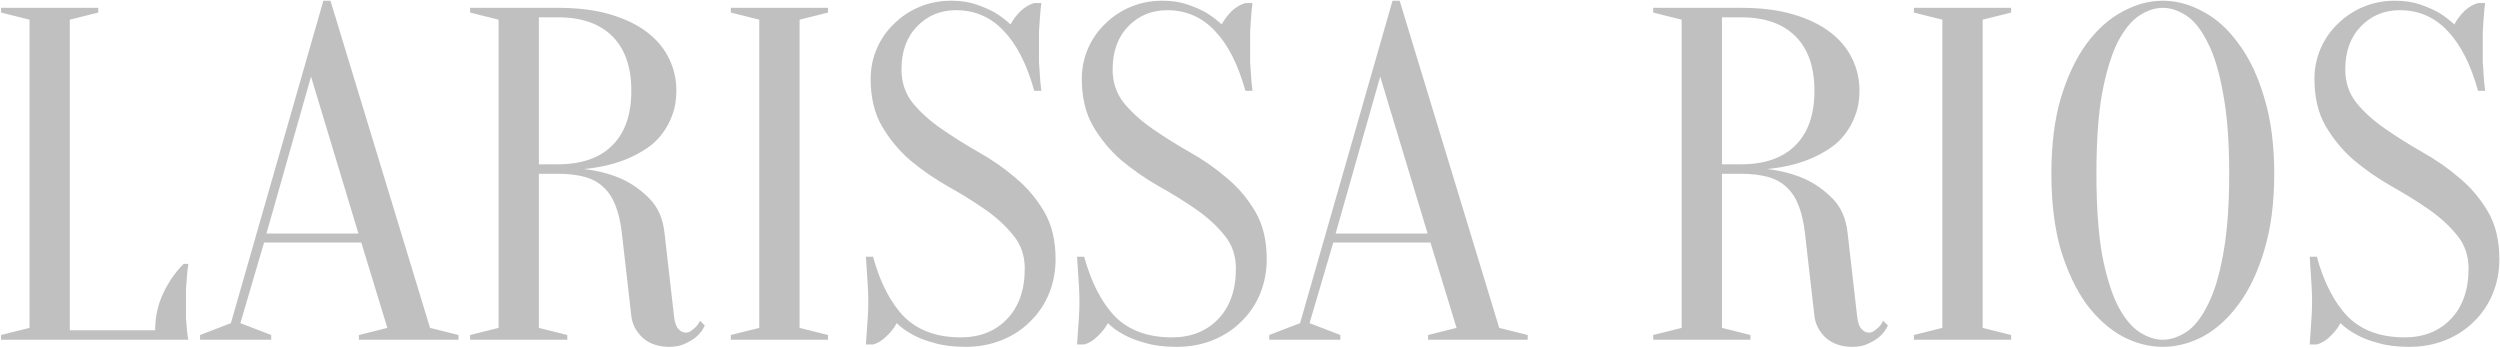 <svg xmlns="http://www.w3.org/2000/svg" width="1847" height="257" viewBox="0 0 1847 257" fill="none"><path d="M51.57 243.994H114.626C114.626 234.185 116.611 225.077 120.581 216.669C124.551 208.262 129.573 201.022 135.645 194.95H139.148C138.681 197.986 138.33 201.139 138.097 204.409C137.863 207.211 137.63 210.247 137.396 213.517C137.396 216.786 137.396 219.939 137.396 222.975C137.396 227.412 137.396 231.383 137.396 234.886C137.63 238.155 137.863 241.074 138.097 243.643C138.33 246.446 138.681 248.898 139.148 251H0.775V247.497L21.793 242.242V14.54L0.775 9.285V5.782H72.589V9.285L51.57 14.54V243.994ZM266.916 179.186H195.102L177.586 238.739L200.357 247.497V251H147.81V247.497L170.58 238.739L238.891 0.527H244.146L317.711 242.242L338.73 247.497V251H265.164V247.497L286.183 242.242L266.916 179.186ZM196.853 172.53H264.814L229.783 56.577L196.853 172.53ZM412.131 5.782C427.078 5.782 440.039 7.417 451.016 10.686C461.992 13.956 471.1 18.393 478.34 23.998C485.58 29.603 490.951 36.142 494.454 43.615C497.957 50.855 499.709 58.679 499.709 67.086C499.709 73.859 498.658 79.931 496.556 85.302C494.688 90.44 492.119 95.111 488.849 99.315C485.813 103.285 482.193 106.672 477.99 109.474C473.786 112.277 469.582 114.612 465.378 116.48C455.336 120.918 444.009 123.72 431.398 124.888C441.674 126.055 451.016 128.508 459.423 132.244C466.663 135.514 473.436 140.301 479.741 146.607C486.047 152.913 489.783 161.437 490.951 172.18L497.957 233.484C498.424 237.922 499.475 241.074 501.11 242.943C502.745 244.811 504.613 245.745 506.715 245.745C507.883 245.745 509.051 245.395 510.218 244.694C511.62 243.76 512.904 242.709 514.072 241.542C515.239 240.374 516.29 238.856 517.225 236.988L520.728 240.491C519.326 243.527 517.341 246.212 514.772 248.548C512.67 250.416 509.868 252.168 506.365 253.802C503.095 255.437 499.125 256.255 494.454 256.255C486.514 256.255 479.975 254.036 474.837 249.599C469.932 244.928 467.13 239.556 466.429 233.484L459.423 172.18C458.489 164.239 456.971 157.584 454.869 152.212C452.767 146.607 449.848 142.053 446.111 138.55C442.608 135.047 438.054 132.478 432.449 130.843C426.844 129.208 420.071 128.391 412.131 128.391H398.119V242.242L419.137 247.497V251H347.323V247.497L368.342 242.242V14.54L347.323 9.285V5.782H412.131ZM466.429 67.086C466.429 49.571 461.759 36.142 452.417 26.8C443.075 17.459 429.647 12.788 412.131 12.788H398.119V121.385H412.131C429.647 121.385 443.075 116.714 452.417 107.372C461.759 98.031 466.429 84.602 466.429 67.086ZM590.722 242.242L611.74 247.497V251H539.926V247.497L560.945 242.242V14.54L539.926 9.285V5.782H611.74V9.285L590.722 14.54V242.242ZM666.011 51.322C666.011 60.897 668.814 69.188 674.419 76.194C680.024 82.967 687.03 89.273 695.437 95.111C703.845 100.95 712.953 106.672 722.762 112.277C732.804 117.882 742.029 124.304 750.436 131.544C758.844 138.55 765.85 146.841 771.455 156.416C777.06 165.991 779.863 177.668 779.863 191.447C779.863 200.555 778.228 209.079 774.958 217.02C771.689 224.96 767.018 231.85 760.946 237.688C755.107 243.527 748.101 248.081 739.927 251.35C731.753 254.62 722.879 256.255 713.303 256.255C704.429 256.255 696.839 255.321 690.533 253.452C684.228 251.817 678.973 249.832 674.769 247.497C669.865 244.928 665.778 242.009 662.508 238.739C660.64 242.242 658.071 245.512 654.801 248.548C651.765 251.584 648.496 253.569 644.993 254.503H639.738C639.971 251.234 640.205 247.73 640.439 243.994C640.672 240.958 640.906 237.571 641.139 233.835C641.373 230.098 641.489 226.478 641.489 222.975C641.489 219.005 641.373 215.151 641.139 211.415C640.906 207.445 640.672 203.825 640.439 200.555C640.205 196.818 639.971 193.199 639.738 189.695H644.993C650.364 209.079 658.071 223.909 668.113 234.185C678.389 244.227 692.285 249.248 709.8 249.248C723.813 249.248 735.139 244.811 743.781 235.937C752.655 226.828 757.092 214.334 757.092 198.453C757.092 188.878 754.29 180.704 748.685 173.931C743.08 166.925 736.074 160.503 727.666 154.664C719.259 148.826 710.034 143.104 699.992 137.499C690.183 131.894 681.075 125.588 672.667 118.582C664.26 111.342 657.253 102.935 651.649 93.36C646.044 83.784 643.241 72.107 643.241 58.328C643.241 50.388 644.759 42.915 647.795 35.908C650.831 28.902 655.035 22.83 660.406 17.692C665.778 12.321 672.083 8.117 679.323 5.081C686.563 2.045 694.387 0.527 702.794 0.527C709.8 0.527 715.989 1.461 721.361 3.33C726.732 5.198 731.286 7.183 735.023 9.285C739.226 11.854 743.08 14.773 746.583 18.043C748.451 14.54 750.904 11.27 753.94 8.234C757.209 5.198 760.595 3.213 764.099 2.279H769.353C768.886 5.782 768.536 9.285 768.302 12.788C768.069 16.058 767.835 19.561 767.602 23.297C767.602 26.8 767.602 30.304 767.602 33.807C767.602 37.777 767.602 41.747 767.602 45.717C767.835 49.454 768.069 52.957 768.302 56.227C768.536 59.963 768.886 63.583 769.353 67.086H764.099C758.727 47.702 751.254 32.989 741.679 22.947C732.103 12.671 720.31 7.533 706.297 7.533C694.854 7.533 685.278 11.504 677.572 19.444C669.865 27.384 666.011 38.01 666.011 51.322ZM822.01 51.322C822.01 60.897 824.812 69.188 830.417 76.194C836.022 82.967 843.028 89.273 851.436 95.111C859.843 100.95 868.951 106.672 878.76 112.277C888.802 117.882 898.027 124.304 906.435 131.544C914.842 138.55 921.848 146.841 927.453 156.416C933.058 165.991 935.861 177.668 935.861 191.447C935.861 200.555 934.226 209.079 930.956 217.02C927.687 224.96 923.016 231.85 916.944 237.688C911.105 243.527 904.099 248.081 895.925 251.35C887.751 254.62 878.877 256.255 869.302 256.255C860.427 256.255 852.837 255.321 846.531 253.452C840.226 251.817 834.971 249.832 830.767 247.497C825.863 244.928 821.776 242.009 818.506 238.739C816.638 242.242 814.069 245.512 810.8 248.548C807.764 251.584 804.494 253.569 800.991 254.503H795.736C795.97 251.234 796.203 247.73 796.437 243.994C796.67 240.958 796.904 237.571 797.137 233.835C797.371 230.098 797.488 226.478 797.488 222.975C797.488 219.005 797.371 215.151 797.137 211.415C796.904 207.445 796.67 203.825 796.437 200.555C796.203 196.818 795.97 193.199 795.736 189.695H800.991C806.362 209.079 814.069 223.909 824.111 234.185C834.387 244.227 848.283 249.248 865.798 249.248C879.811 249.248 891.138 244.811 899.779 235.937C908.653 226.828 913.091 214.334 913.091 198.453C913.091 188.878 910.288 180.704 904.683 173.931C899.078 166.925 892.072 160.503 883.664 154.664C875.257 148.826 866.032 143.104 855.99 137.499C846.181 131.894 837.073 125.588 828.665 118.582C820.258 111.342 813.252 102.935 807.647 93.36C802.042 83.784 799.239 72.107 799.239 58.328C799.239 50.388 800.757 42.915 803.793 35.908C806.829 28.902 811.033 22.83 816.405 17.692C821.776 12.321 828.082 8.117 835.321 5.081C842.561 2.045 850.385 0.527 858.792 0.527C865.798 0.527 871.987 1.461 877.359 3.33C882.73 5.198 887.284 7.183 891.021 9.285C895.225 11.854 899.078 14.773 902.581 18.043C904.45 14.54 906.902 11.27 909.938 8.234C913.207 5.198 916.594 3.213 920.097 2.279H925.352C924.884 5.782 924.534 9.285 924.301 12.788C924.067 16.058 923.833 19.561 923.6 23.297C923.6 26.8 923.6 30.304 923.6 33.807C923.6 37.777 923.6 41.747 923.6 45.717C923.833 49.454 924.067 52.957 924.301 56.227C924.534 59.963 924.884 63.583 925.352 67.086H920.097C914.725 47.702 907.252 32.989 897.677 22.947C888.102 12.671 876.308 7.533 862.295 7.533C850.852 7.533 841.277 11.504 833.57 19.444C825.863 27.384 822.01 38.01 822.01 51.322ZM1056.83 179.186H985.014L967.498 238.739L990.269 247.497V251H937.722V247.497L960.492 238.739L1028.8 0.527H1034.06L1107.62 242.242L1128.64 247.497V251H1055.08V247.497L1076.1 242.242L1056.83 179.186ZM986.766 172.53H1054.73L1019.69 56.577L986.766 172.53ZM1286.2 5.782C1301.15 5.782 1314.11 7.417 1325.08 10.686C1336.06 13.956 1345.17 18.393 1352.41 23.998C1359.65 29.603 1365.02 36.142 1368.52 43.615C1372.03 50.855 1373.78 58.679 1373.78 67.086C1373.78 73.859 1372.73 79.931 1370.63 85.302C1368.76 90.44 1366.19 95.111 1362.92 99.315C1359.88 103.285 1356.26 106.672 1352.06 109.474C1347.85 112.277 1343.65 114.612 1339.45 116.48C1329.41 120.918 1318.08 123.72 1305.47 124.888C1315.74 126.055 1325.08 128.508 1333.49 132.244C1340.73 135.514 1347.5 140.301 1353.81 146.607C1360.12 152.913 1363.85 161.437 1365.02 172.18L1372.03 233.484C1372.49 237.922 1373.54 241.074 1375.18 242.943C1376.81 244.811 1378.68 245.745 1380.78 245.745C1381.95 245.745 1383.12 245.395 1384.29 244.694C1385.69 243.76 1386.97 242.709 1388.14 241.542C1389.31 240.374 1390.36 238.856 1391.29 236.988L1394.8 240.491C1393.4 243.527 1391.41 246.212 1388.84 248.548C1386.74 250.416 1383.94 252.168 1380.43 253.802C1377.16 255.437 1373.19 256.255 1368.52 256.255C1360.58 256.255 1354.04 254.036 1348.91 249.599C1344 244.928 1341.2 239.556 1340.5 233.484L1333.49 172.18C1332.56 164.239 1331.04 157.584 1328.94 152.212C1326.84 146.607 1323.92 142.053 1320.18 138.55C1316.68 135.047 1312.12 132.478 1306.52 130.843C1300.91 129.208 1294.14 128.391 1286.2 128.391H1272.19V242.242L1293.21 247.497V251H1221.39V247.497L1242.41 242.242V14.54L1221.39 9.285V5.782H1286.2ZM1340.5 67.086C1340.5 49.571 1335.83 36.142 1326.49 26.8C1317.14 17.459 1303.72 12.788 1286.2 12.788H1272.19V121.385H1286.2C1303.72 121.385 1317.14 116.714 1326.49 107.372C1335.83 98.031 1340.5 84.602 1340.5 67.086ZM1464.79 242.242L1485.81 247.497V251H1414V247.497L1435.01 242.242V14.54L1414 9.285V5.782H1485.81V9.285L1464.79 14.54V242.242ZM1680.21 128.391C1680.21 149.877 1677.75 168.677 1672.85 184.791C1668.18 200.672 1661.87 213.984 1653.93 224.727C1646.22 235.236 1637.47 243.176 1627.66 248.548C1617.85 253.686 1607.92 256.255 1597.88 256.255C1587.84 256.255 1577.91 253.686 1568.11 248.548C1558.3 243.176 1549.42 235.236 1541.48 224.727C1533.77 213.984 1527.47 200.672 1522.56 184.791C1517.89 168.677 1515.56 149.877 1515.56 128.391C1515.56 106.905 1517.89 88.222 1522.56 72.341C1527.47 56.227 1533.77 42.915 1541.48 32.405C1549.42 21.663 1558.3 13.722 1568.11 8.584C1577.91 3.213 1587.84 0.527 1597.88 0.527C1607.92 0.527 1617.85 3.213 1627.66 8.584C1637.47 13.722 1646.22 21.663 1653.93 32.405C1661.87 42.915 1668.18 56.227 1672.85 72.341C1677.75 88.222 1680.21 106.905 1680.21 128.391ZM1646.93 128.391C1646.93 104.336 1645.41 84.485 1642.37 68.838C1639.57 52.957 1635.72 40.346 1630.81 31.004C1626.14 21.663 1620.89 15.123 1615.05 11.387C1609.21 7.65 1603.49 5.782 1597.88 5.782C1592.28 5.782 1586.56 7.65 1580.72 11.387C1574.88 15.123 1569.51 21.663 1564.6 31.004C1559.93 40.346 1556.08 52.957 1553.04 68.838C1550.24 84.485 1548.84 104.336 1548.84 128.391C1548.84 152.446 1550.24 172.413 1553.04 188.294C1556.08 203.941 1559.93 216.436 1564.6 225.778C1569.51 235.119 1574.88 241.658 1580.72 245.395C1586.56 249.132 1592.28 251 1597.88 251C1603.49 251 1609.21 249.132 1615.05 245.395C1620.89 241.658 1626.14 235.119 1630.81 225.778C1635.72 216.436 1639.57 203.941 1642.37 188.294C1645.41 172.413 1646.93 152.446 1646.93 128.391ZM1732.68 51.322C1732.68 60.897 1735.49 69.188 1741.09 76.194C1746.7 82.967 1753.7 89.273 1762.11 95.111C1770.52 100.95 1779.63 106.672 1789.43 112.277C1799.48 117.882 1808.7 124.304 1817.11 131.544C1825.52 138.55 1832.52 146.841 1838.13 156.416C1843.73 165.991 1846.53 177.668 1846.53 191.447C1846.53 200.555 1844.9 209.079 1841.63 217.02C1838.36 224.96 1833.69 231.85 1827.62 237.688C1821.78 243.527 1814.77 248.081 1806.6 251.35C1798.43 254.62 1789.55 256.255 1779.98 256.255C1771.1 256.255 1763.51 255.321 1757.21 253.452C1750.9 251.817 1745.64 249.832 1741.44 247.497C1736.54 244.928 1732.45 242.009 1729.18 238.739C1727.31 242.242 1724.74 245.512 1721.47 248.548C1718.44 251.584 1715.17 253.569 1711.66 254.503H1706.41C1706.64 251.234 1706.88 247.73 1707.11 243.994C1707.34 240.958 1707.58 237.571 1707.81 233.835C1708.04 230.098 1708.16 226.478 1708.16 222.975C1708.16 219.005 1708.04 215.151 1707.81 211.415C1707.58 207.445 1707.34 203.825 1707.11 200.555C1706.88 196.818 1706.64 193.199 1706.41 189.695H1711.66C1717.04 209.079 1724.74 223.909 1734.79 234.185C1745.06 244.227 1758.96 249.248 1776.47 249.248C1790.48 249.248 1801.81 244.811 1810.45 235.937C1819.33 226.828 1823.76 214.334 1823.76 198.453C1823.76 188.878 1820.96 180.704 1815.36 173.931C1809.75 166.925 1802.75 160.503 1794.34 154.664C1785.93 148.826 1776.71 143.104 1766.66 137.499C1756.85 131.894 1747.75 125.588 1739.34 118.582C1730.93 111.342 1723.93 102.935 1718.32 93.36C1712.72 83.784 1709.91 72.107 1709.91 58.328C1709.91 50.388 1711.43 42.915 1714.47 35.908C1717.5 28.902 1721.71 22.83 1727.08 17.692C1732.45 12.321 1738.76 8.117 1746 5.081C1753.23 2.045 1761.06 0.527 1769.47 0.527C1776.47 0.527 1782.66 1.461 1788.03 3.33C1793.4 5.198 1797.96 7.183 1801.69 9.285C1805.9 11.854 1809.75 14.773 1813.26 18.043C1815.12 14.54 1817.58 11.27 1820.61 8.234C1823.88 5.198 1827.27 3.213 1830.77 2.279H1836.03C1835.56 5.782 1835.21 9.285 1834.97 12.788C1834.74 16.058 1834.51 19.561 1834.27 23.297C1834.27 26.8 1834.27 30.304 1834.27 33.807C1834.27 37.777 1834.27 41.747 1834.27 45.717C1834.51 49.454 1834.74 52.957 1834.97 56.227C1835.21 59.963 1835.56 63.583 1836.03 67.086H1830.77C1825.4 47.702 1817.93 32.989 1808.35 22.947C1798.78 12.671 1786.98 7.533 1772.97 7.533C1761.53 7.533 1751.95 11.504 1744.24 19.444C1736.54 27.384 1732.68 38.01 1732.68 51.322Z" fill="#2C2C2C" fill-opacity="0.3"></path></svg>